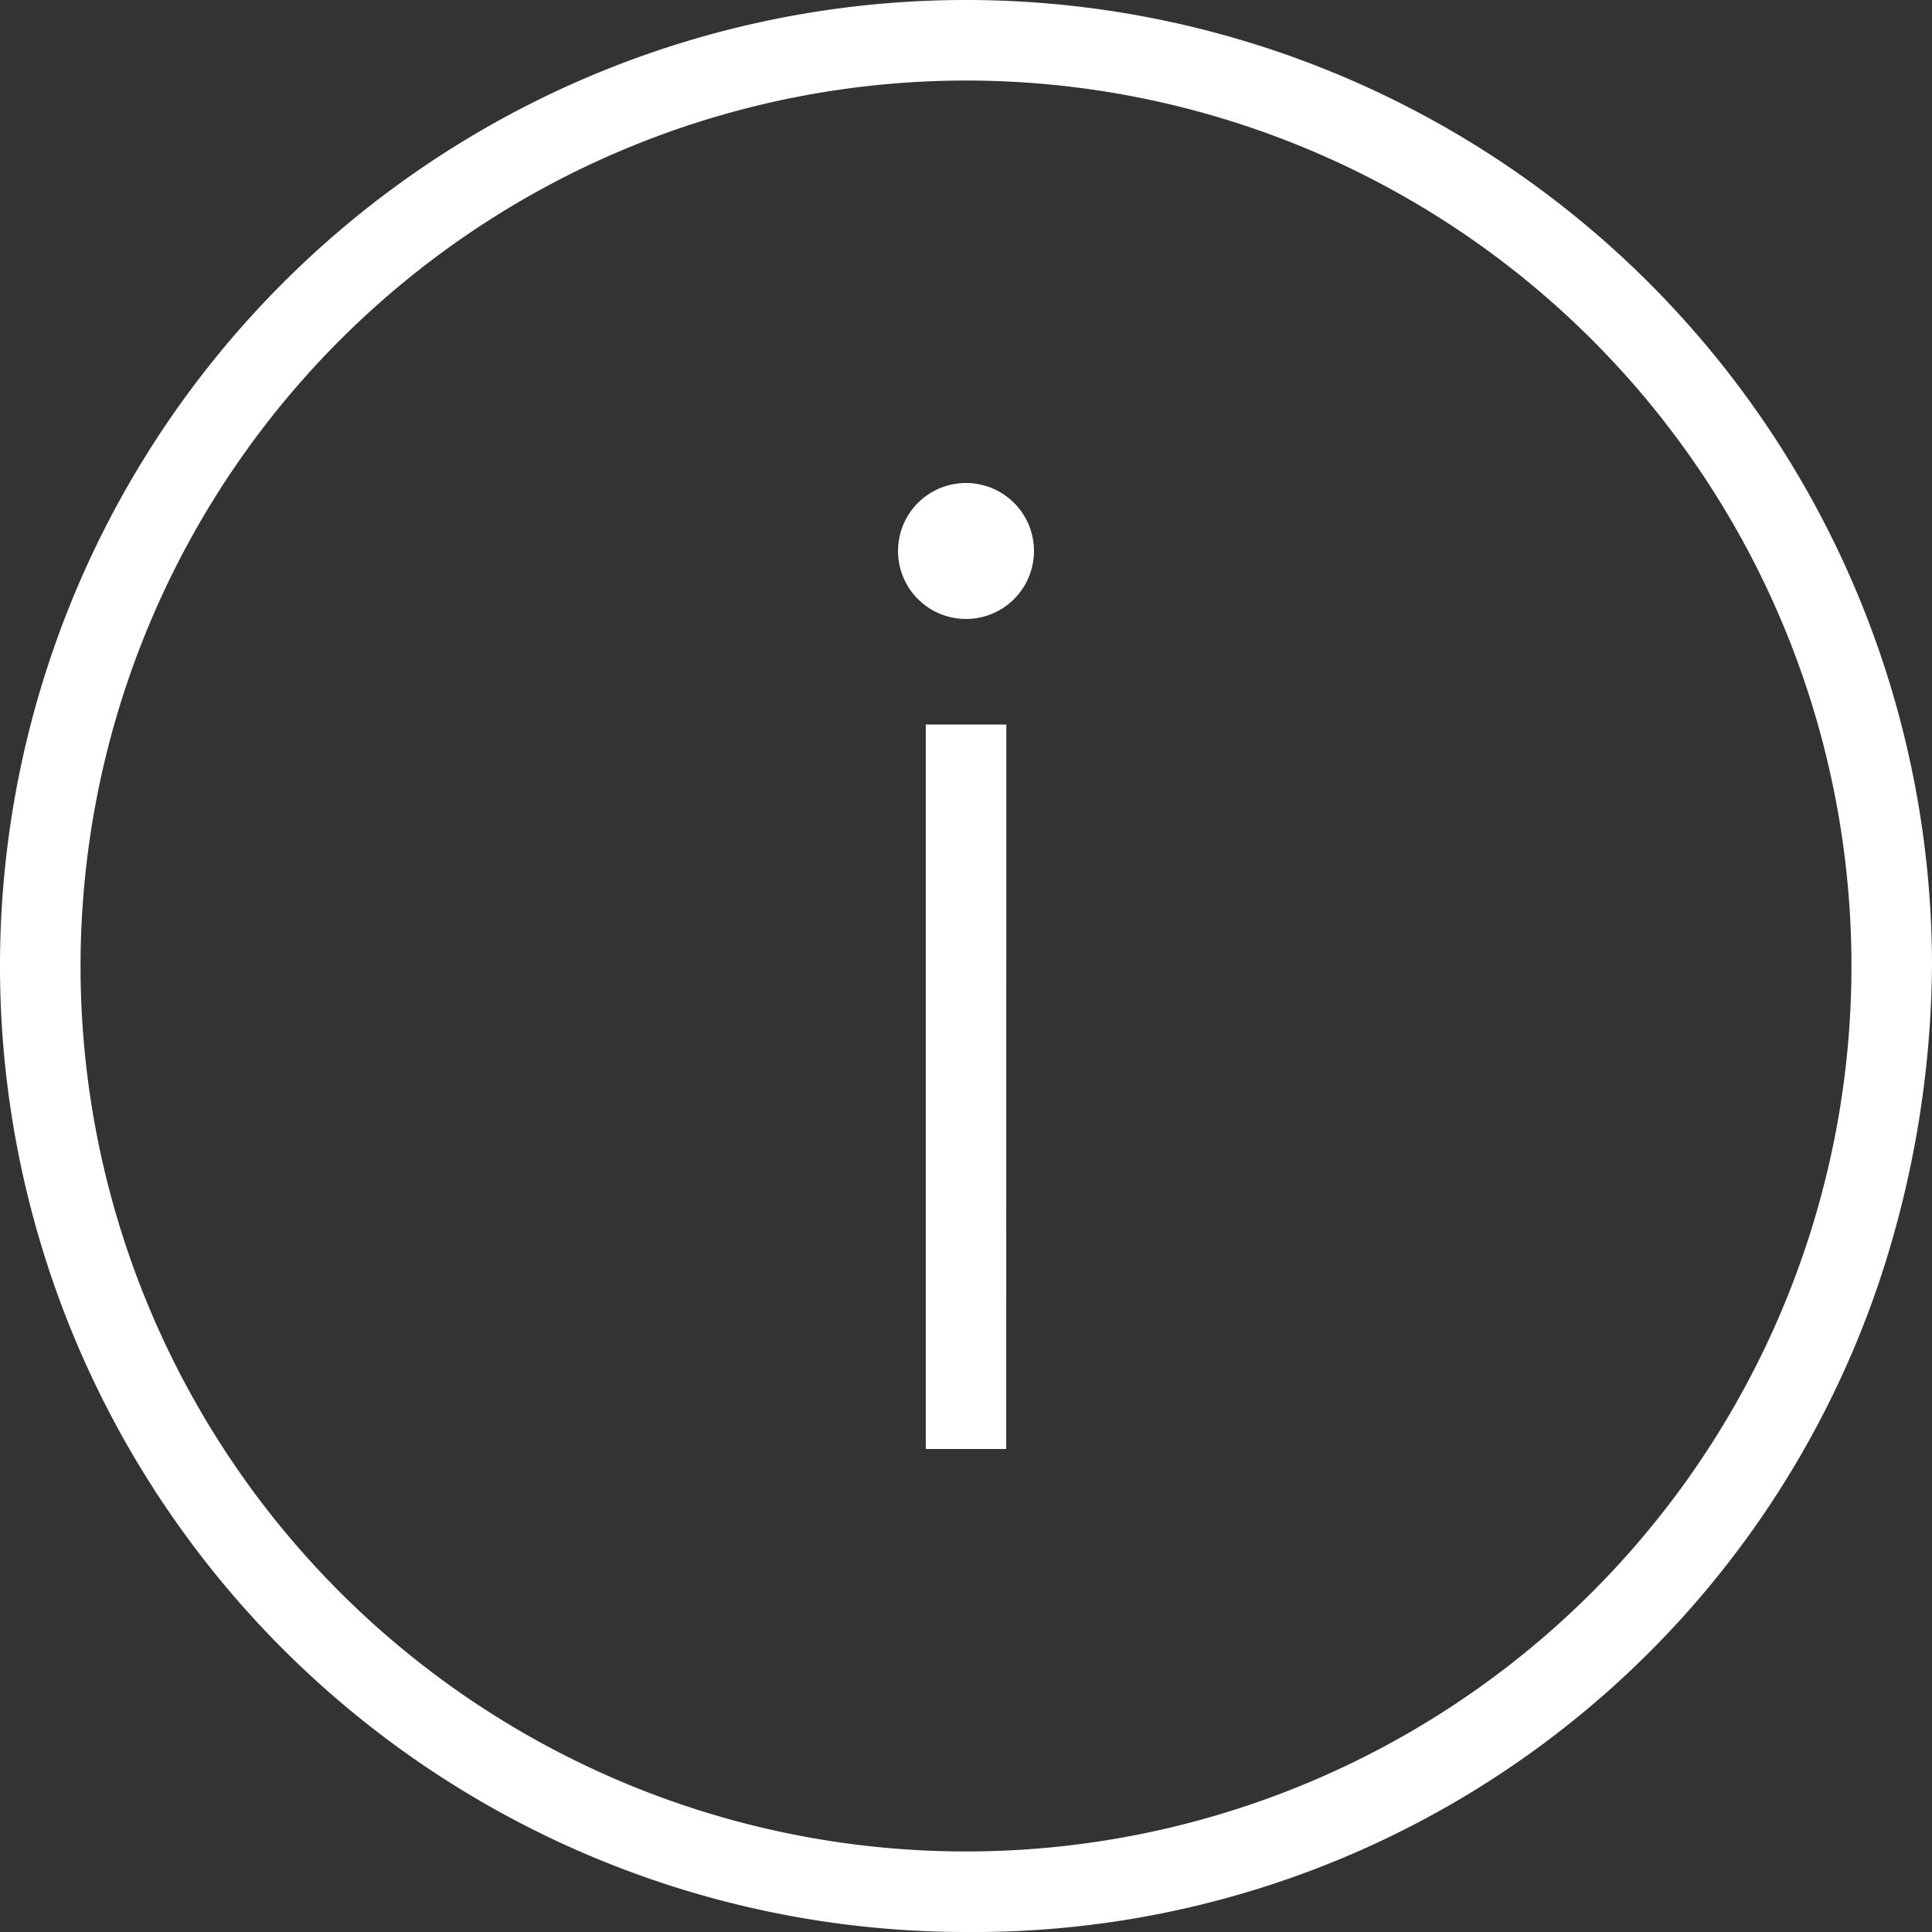 <svg xmlns="http://www.w3.org/2000/svg" width="16" height="16" viewBox="0 0 16 16">
  <rect x="0" y="0" width="16" height="16" fill="#333333" stroke="none"/>
  <path id="Path_22" data-name="Path 22" d="M8,0a8,8,0,0,1,8,8,8.471,8.471,0,0,1-.427,2.584A7.912,7.912,0,0,1,8,16,8,8,0,0,1,8,0ZM8,.667A7.333,7.333,0,1,1,.667,8,7.337,7.337,0,0,1,8,.667ZM8.333,12H7.667V6h.667ZM8,4a.563.563,0,1,1-.563.563A.563.563,0,0,1,8,4Z" fill="#fff" fill-rule="evenodd"/>
</svg>
